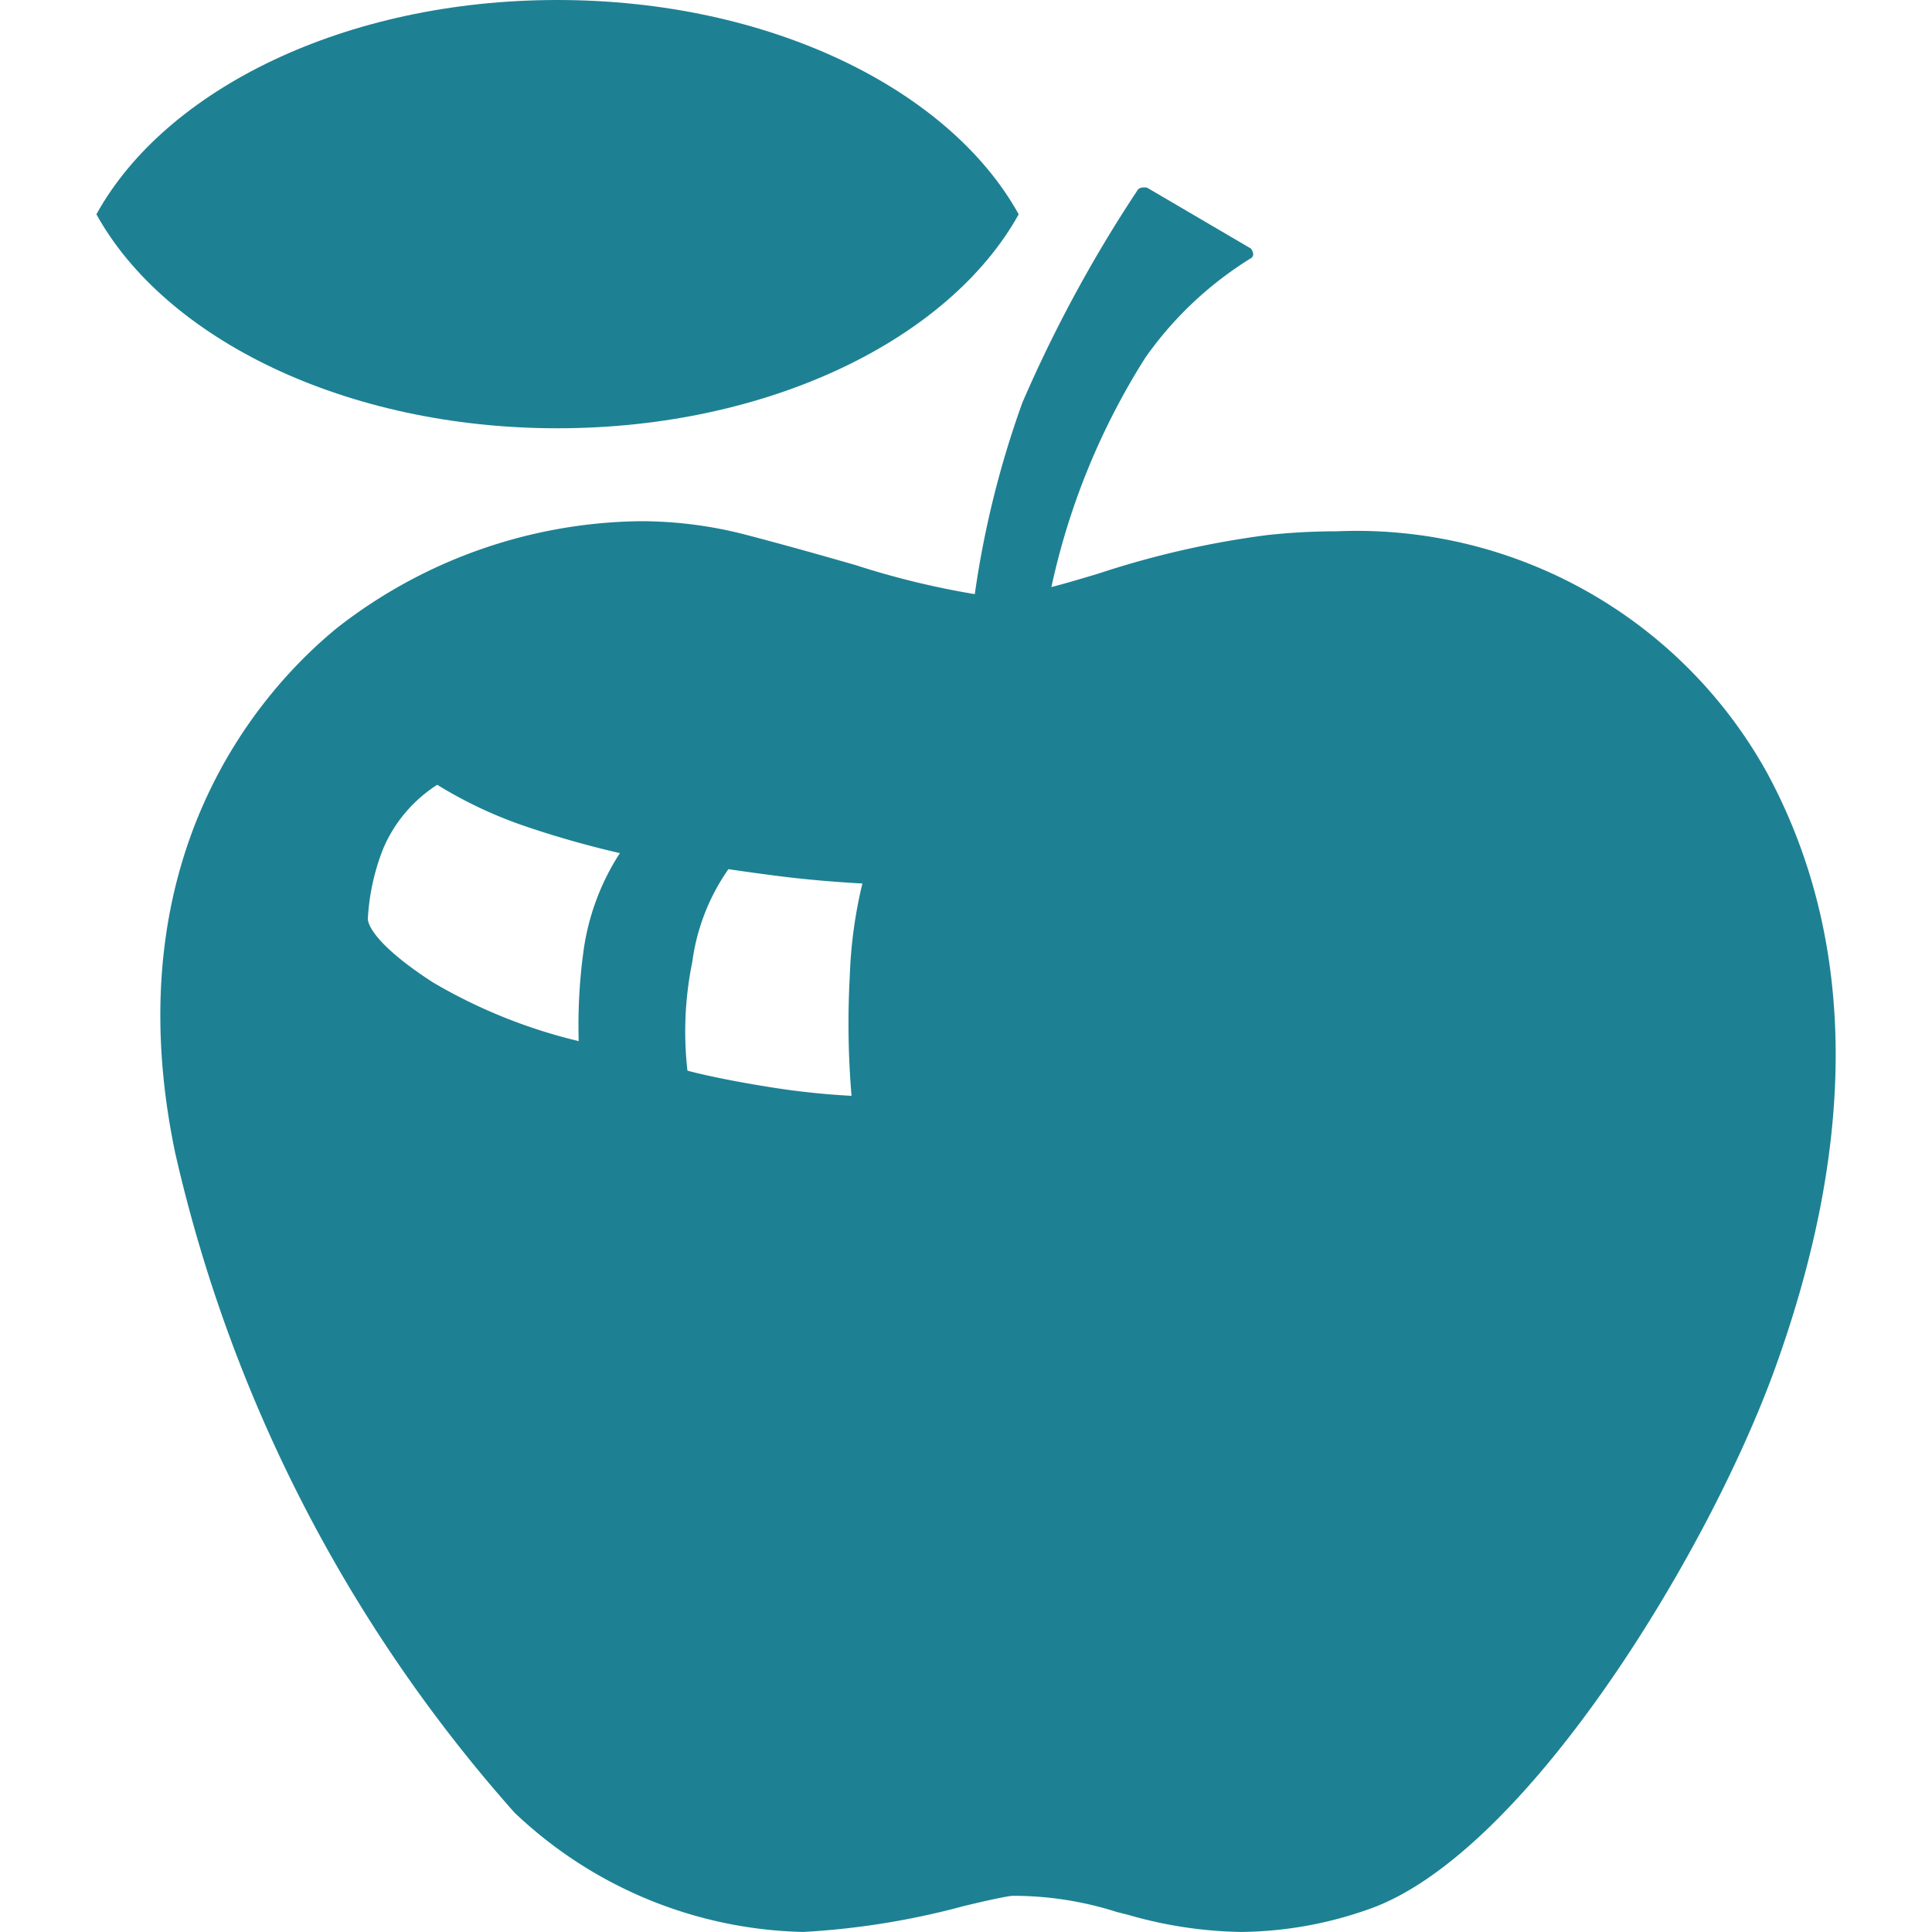 <svg xmlns="http://www.w3.org/2000/svg" xmlns:xlink="http://www.w3.org/1999/xlink" width="40" height="40" viewBox="0 0 40 40">
  <defs>
    <clipPath id="clip-HydratingFacialMist-Ingredient1">
      <rect width="40" height="40"/>
    </clipPath>
  </defs>
  <g id="HydratingFacialMist-Ingredient1" clip-path="url(#clip-HydratingFacialMist-Ingredient1)">
    <g id="Group_59537" data-name="Group 59537" transform="translate(-402.995 -405)">
      <path id="Path_13536" data-name="Path 13536" d="M441.561,426.825a9.715,9.715,0,0,0-8.912-5,13.417,13.417,0,0,0-1.427.077,18.768,18.768,0,0,0-3.484.792c-.357.108-.688.206-.994.286a14.653,14.653,0,0,1,1.943-4.747,7.466,7.466,0,0,1,2.188-2.062c.105-.064,0-.2,0-.2l-2.151-1.261s-.145-.028-.194.049a28.187,28.187,0,0,0-2.386,4.4,19.9,19.9,0,0,0-.986,3.967,17.126,17.126,0,0,1-2.464-.6c-.658-.189-1.4-.4-2.3-.636a8.673,8.673,0,0,0-2.172-.274,10.386,10.386,0,0,0-6.248,2.194c-1.451,1.176-4.685,4.592-3.371,10.884a30.866,30.866,0,0,0,7.022,13.656,8.951,8.951,0,0,0,5.979,2.474,16.109,16.109,0,0,0,3.322-.535c.414-.1.805-.188,1-.213a7.032,7.032,0,0,1,2.17.334l.238.06a8.877,8.877,0,0,0,2.331.354,8.1,8.1,0,0,0,2.61-.457c3.223-1.085,7.044-7.319,8.452-11.214C443.452,434.376,443.4,430.228,441.561,426.825Zm-24.519,3.8a11.412,11.412,0,0,0-.085,1.755,10.978,10.978,0,0,1-3.015-1.214c-1.409-.912-1.35-1.324-1.35-1.324a4.617,4.617,0,0,1,.327-1.469,2.941,2.941,0,0,1,1.109-1.3,8.974,8.974,0,0,0,1.751.834,19.957,19.957,0,0,0,2.031.581A4.966,4.966,0,0,0,417.043,430.625Zm5.563,2.888a15.978,15.978,0,0,1-1.762-.192c-1.074-.173-1.634-.329-1.634-.329a7.168,7.168,0,0,1,.1-2.25,4.351,4.351,0,0,1,.748-1.922s.768.115,1.365.182c.741.082,1.409.115,1.409.115a9.486,9.486,0,0,0-.261,1.916A17.886,17.886,0,0,0,422.606,433.512Z" transform="translate(-1.981 -5.825)" fill="#1d8193"/>
      <path id="Path_13537" data-name="Path 13537" d="M424.086,409.437c-1.436-2.592-5.159-4.437-9.551-4.437s-8.115,1.845-9.544,4.437c1.429,2.584,5.16,4.43,9.544,4.43S422.65,412.022,424.086,409.437Z" fill="#1d8193"/>
    </g>
  </g>
</svg>
